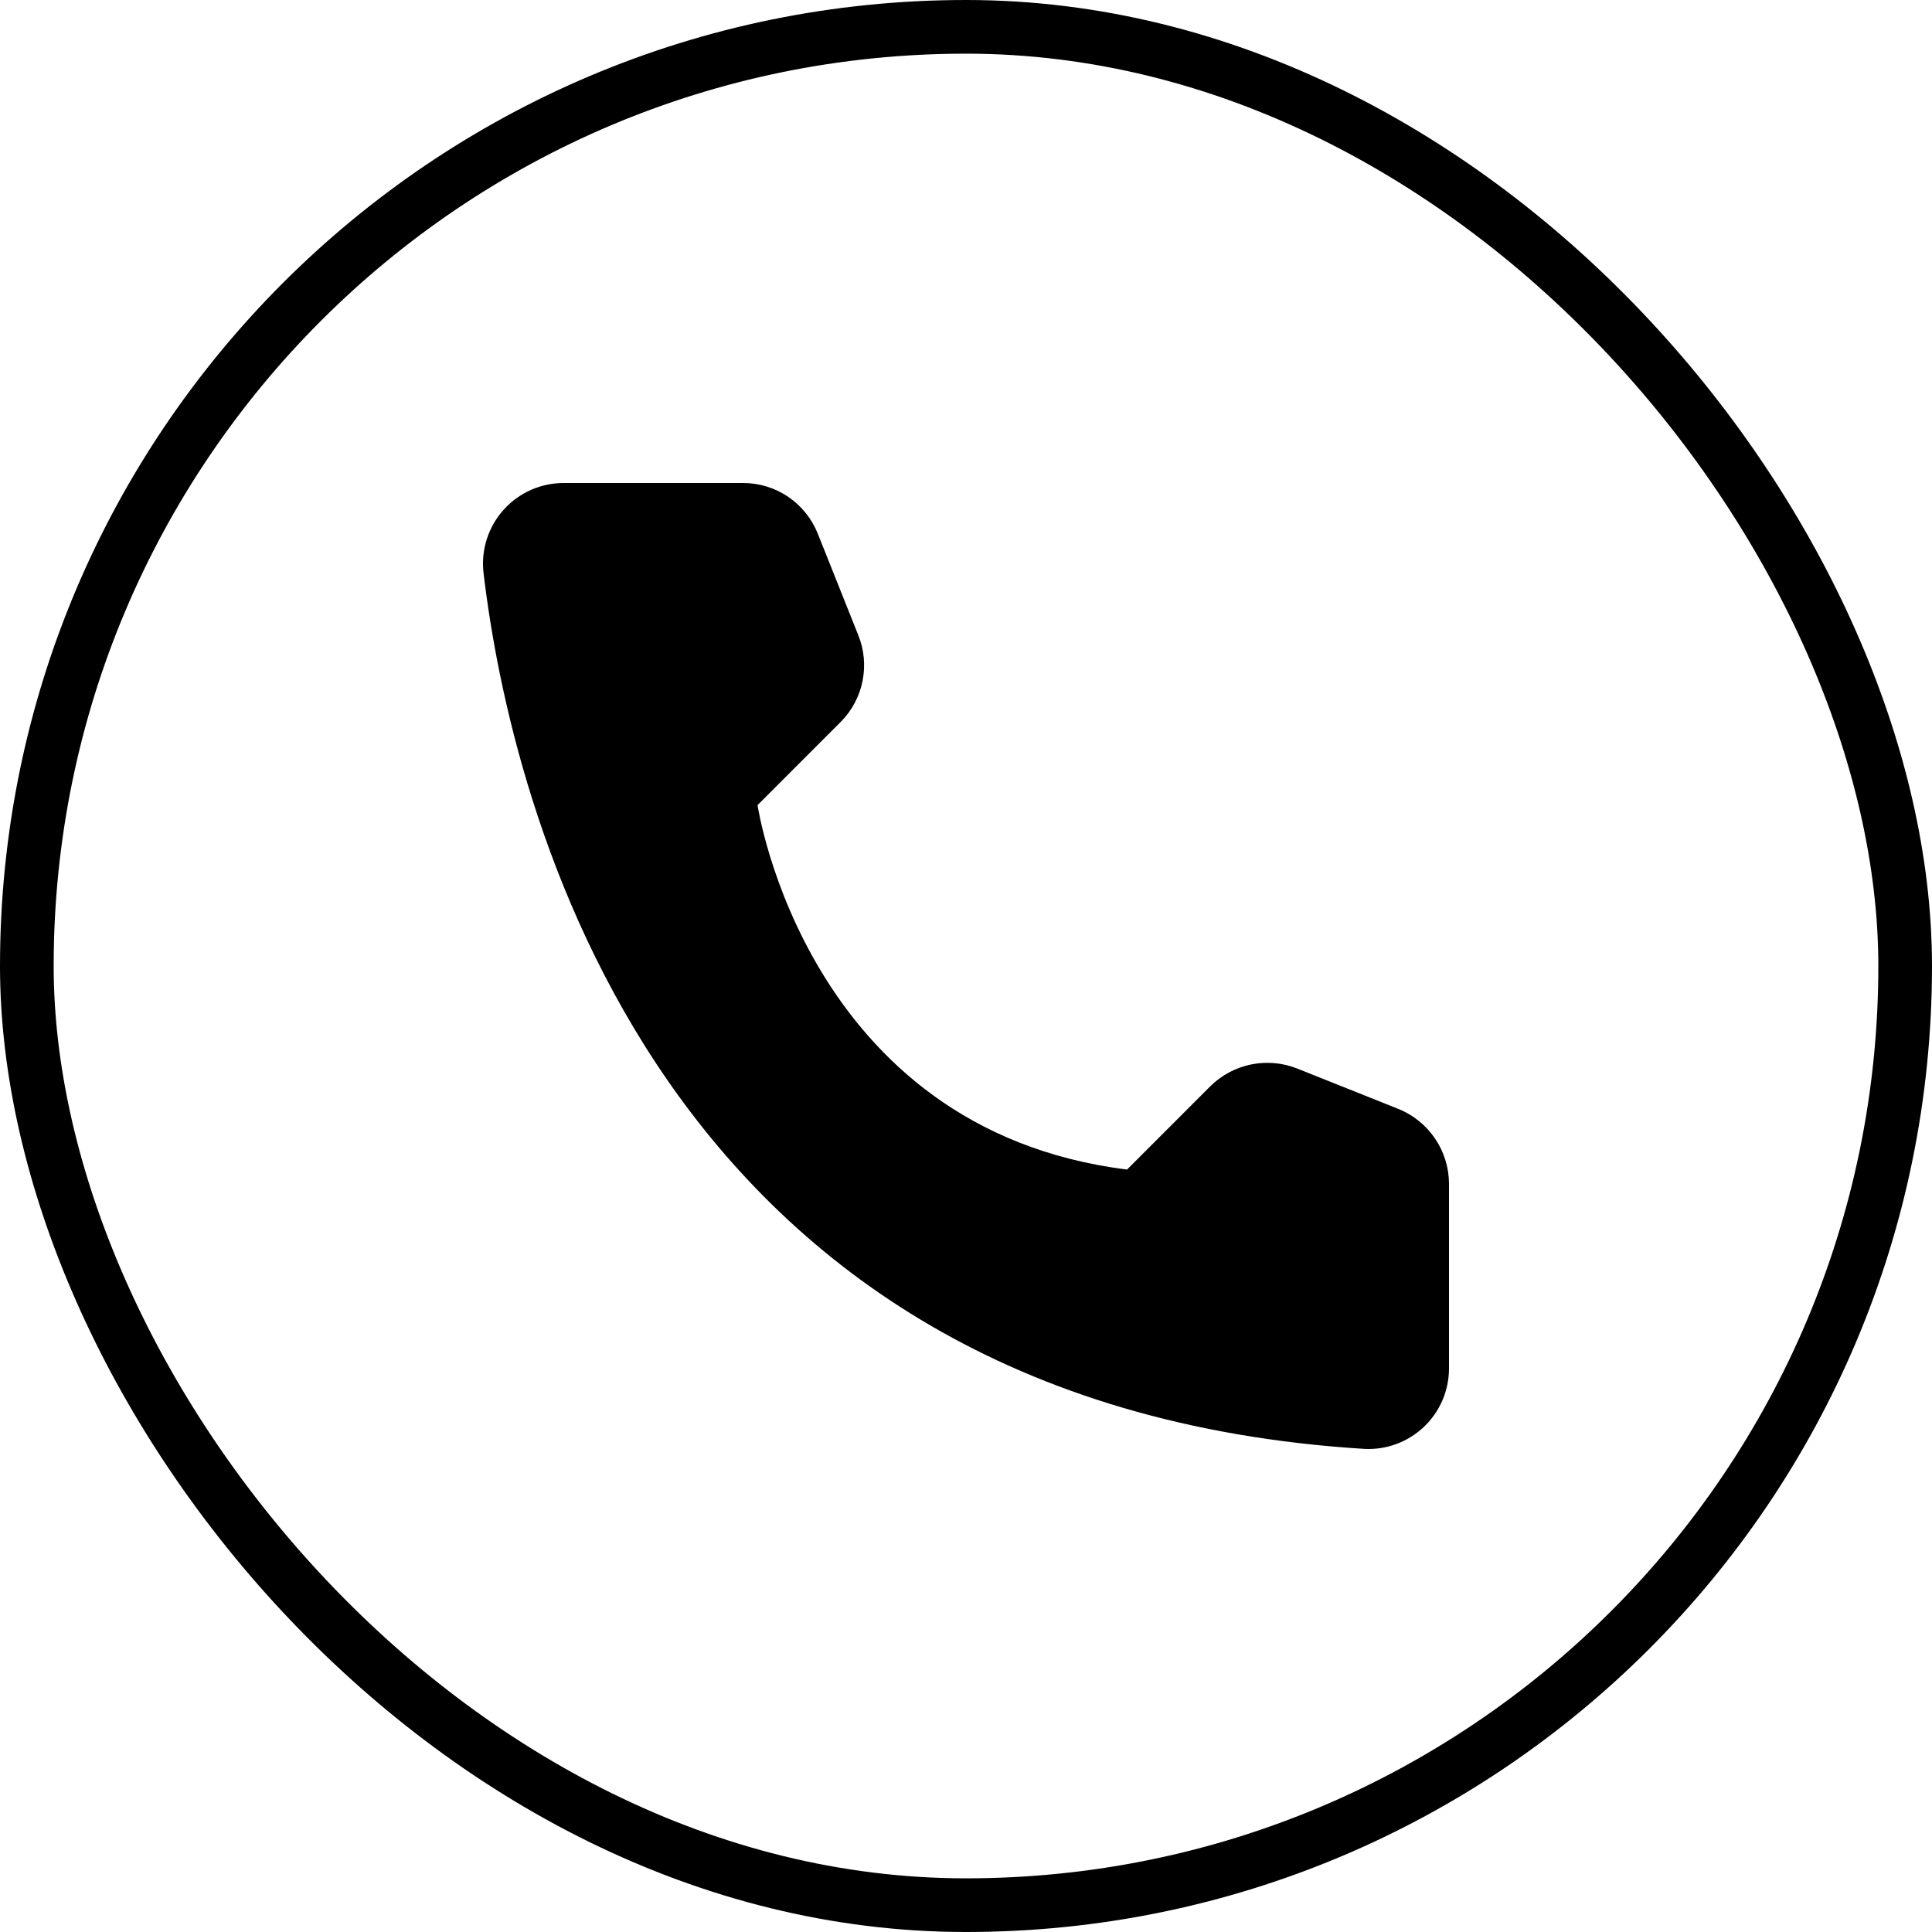 <?xml version="1.0" encoding="UTF-8"?> <svg xmlns="http://www.w3.org/2000/svg" width="36" height="36" viewBox="0 0 36 36" fill="none"> <rect x="0.5" y="0.5" width="35" height="35" rx="17.5" stroke="black"></rect> <path d="M21.001 21.793L22.551 20.242C22.759 20.036 23.024 19.894 23.311 19.835C23.599 19.776 23.897 19.802 24.17 19.91L26.059 20.664C26.335 20.776 26.572 20.968 26.739 21.214C26.907 21.46 26.997 21.751 27 22.049V25.51C26.998 25.712 26.956 25.913 26.875 26.099C26.794 26.284 26.676 26.452 26.529 26.591C26.381 26.73 26.207 26.838 26.017 26.908C25.827 26.978 25.625 27.008 25.422 26.998C12.185 26.174 9.514 14.96 9.009 10.668C8.986 10.457 9.007 10.244 9.072 10.042C9.137 9.84 9.244 9.655 9.386 9.497C9.528 9.339 9.701 9.214 9.895 9.128C10.089 9.042 10.299 8.999 10.511 9H13.853C14.151 9.001 14.442 9.091 14.689 9.259C14.935 9.427 15.126 9.664 15.237 9.941L15.991 11.831C16.102 12.103 16.13 12.402 16.072 12.69C16.015 12.978 15.873 13.243 15.666 13.451L14.116 15.002C14.116 15.002 15.008 21.045 21.001 21.793Z" fill="black"></path> </svg> 